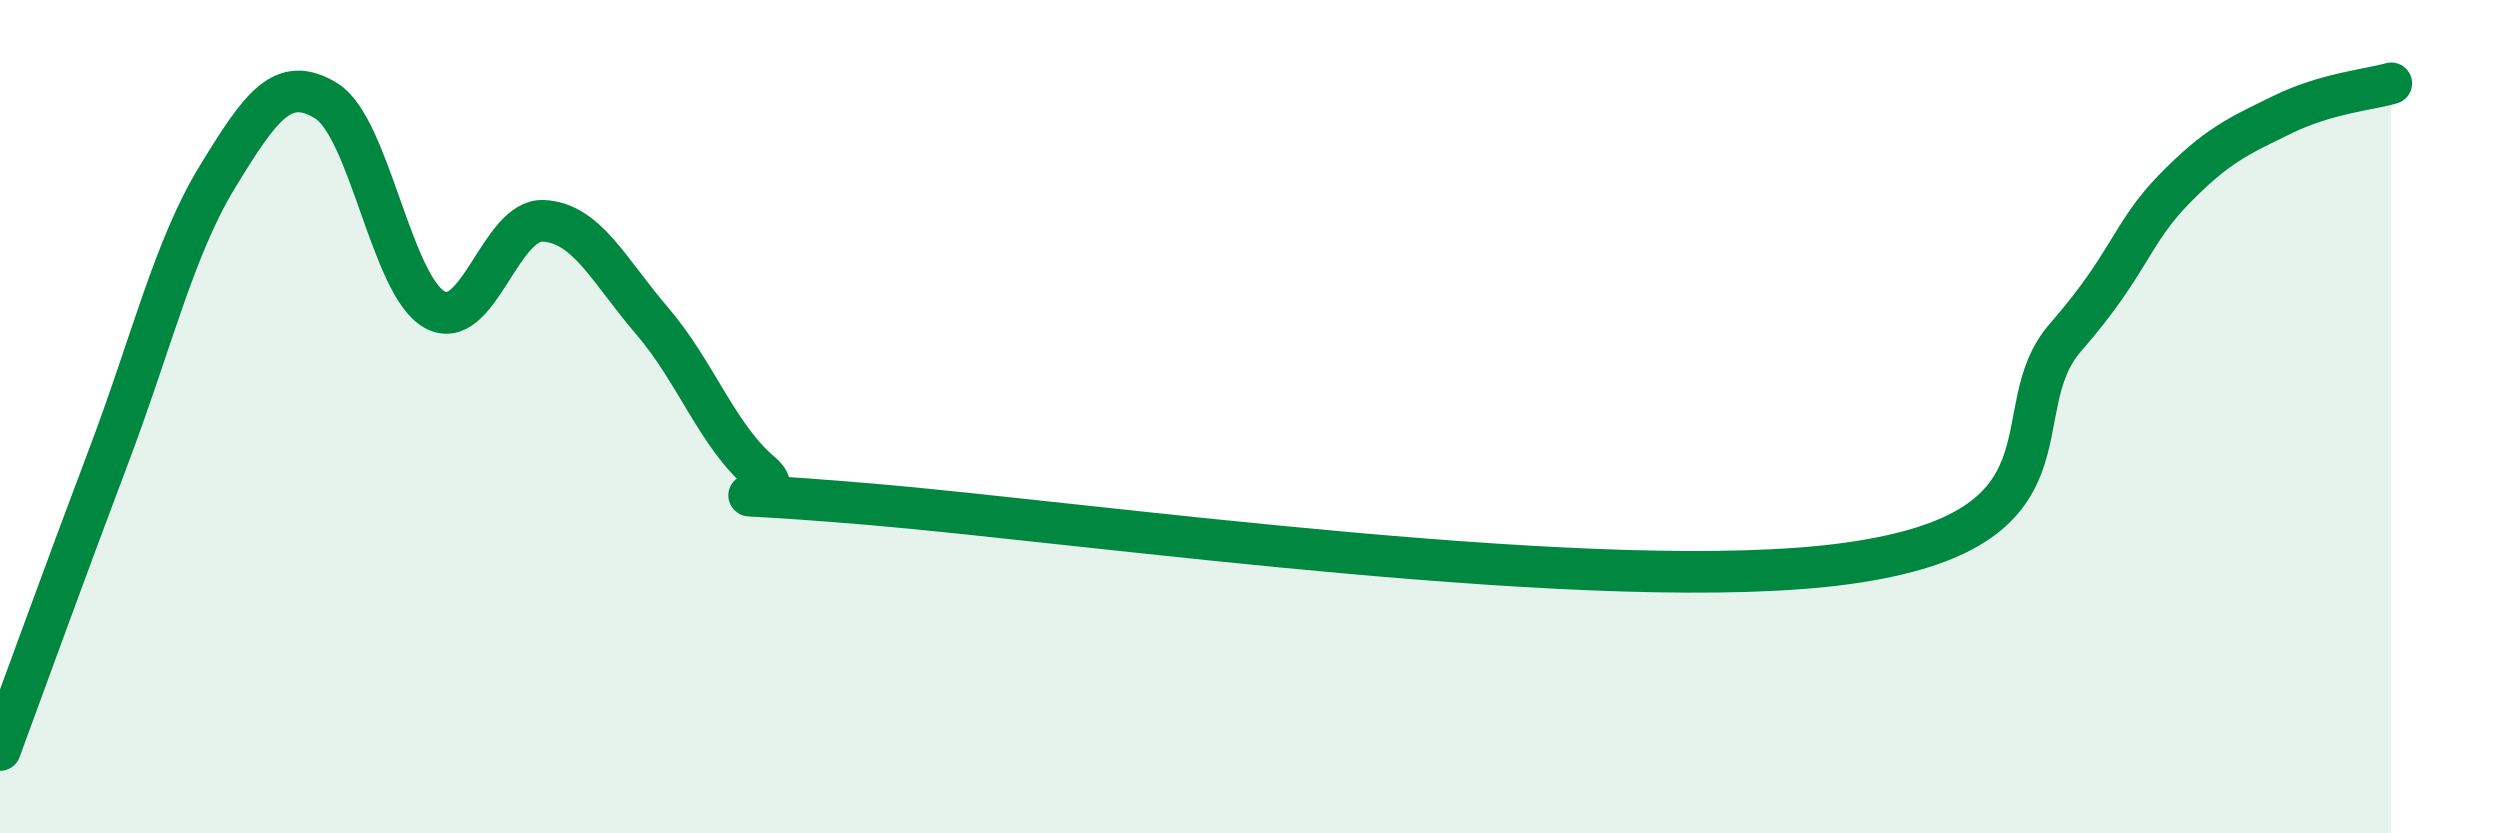 
    <svg width="60" height="20" viewBox="0 0 60 20" xmlns="http://www.w3.org/2000/svg">
      <path
        d="M 0,18 C 0.52,16.59 1.57,13.69 2.61,10.94 C 3.65,8.19 4.18,5.94 5.22,4.24 C 6.26,2.54 6.79,1.78 7.83,2.42 C 8.87,3.06 9.39,6.85 10.43,7.43 C 11.47,8.01 12,5.25 13.04,5.3 C 14.08,5.35 14.61,6.49 15.65,7.7 C 16.69,8.91 17.22,10.46 18.26,11.34 C 19.3,12.22 15.65,11.66 20.87,12.1 C 26.09,12.54 38.61,14.32 44.35,13.52 C 50.09,12.72 48.01,9.89 49.57,8.1 C 51.13,6.31 51.13,5.62 52.17,4.55 C 53.21,3.48 53.74,3.26 54.78,2.75 C 55.82,2.24 56.87,2.15 57.39,2L57.39 20L0 20Z"
        fill="#008740"
        opacity="0.1"
        stroke-linecap="round"
        stroke-linejoin="round"
      />
      <path
        d="M 0,18 C 0.52,16.59 1.57,13.69 2.61,10.94 C 3.65,8.19 4.18,5.94 5.22,4.24 C 6.26,2.54 6.79,1.78 7.83,2.42 C 8.87,3.06 9.39,6.85 10.43,7.43 C 11.47,8.01 12,5.25 13.04,5.3 C 14.08,5.35 14.61,6.49 15.65,7.7 C 16.69,8.91 17.22,10.46 18.26,11.34 C 19.3,12.22 15.65,11.66 20.87,12.1 C 26.09,12.54 38.61,14.32 44.35,13.52 C 50.09,12.72 48.01,9.89 49.57,8.1 C 51.13,6.31 51.13,5.62 52.17,4.55 C 53.21,3.48 53.74,3.26 54.78,2.75 C 55.82,2.24 56.87,2.15 57.39,2"
        stroke="#008740"
        stroke-width="1"
        fill="none"
        stroke-linecap="round"
        stroke-linejoin="round"
      />
    </svg>
  